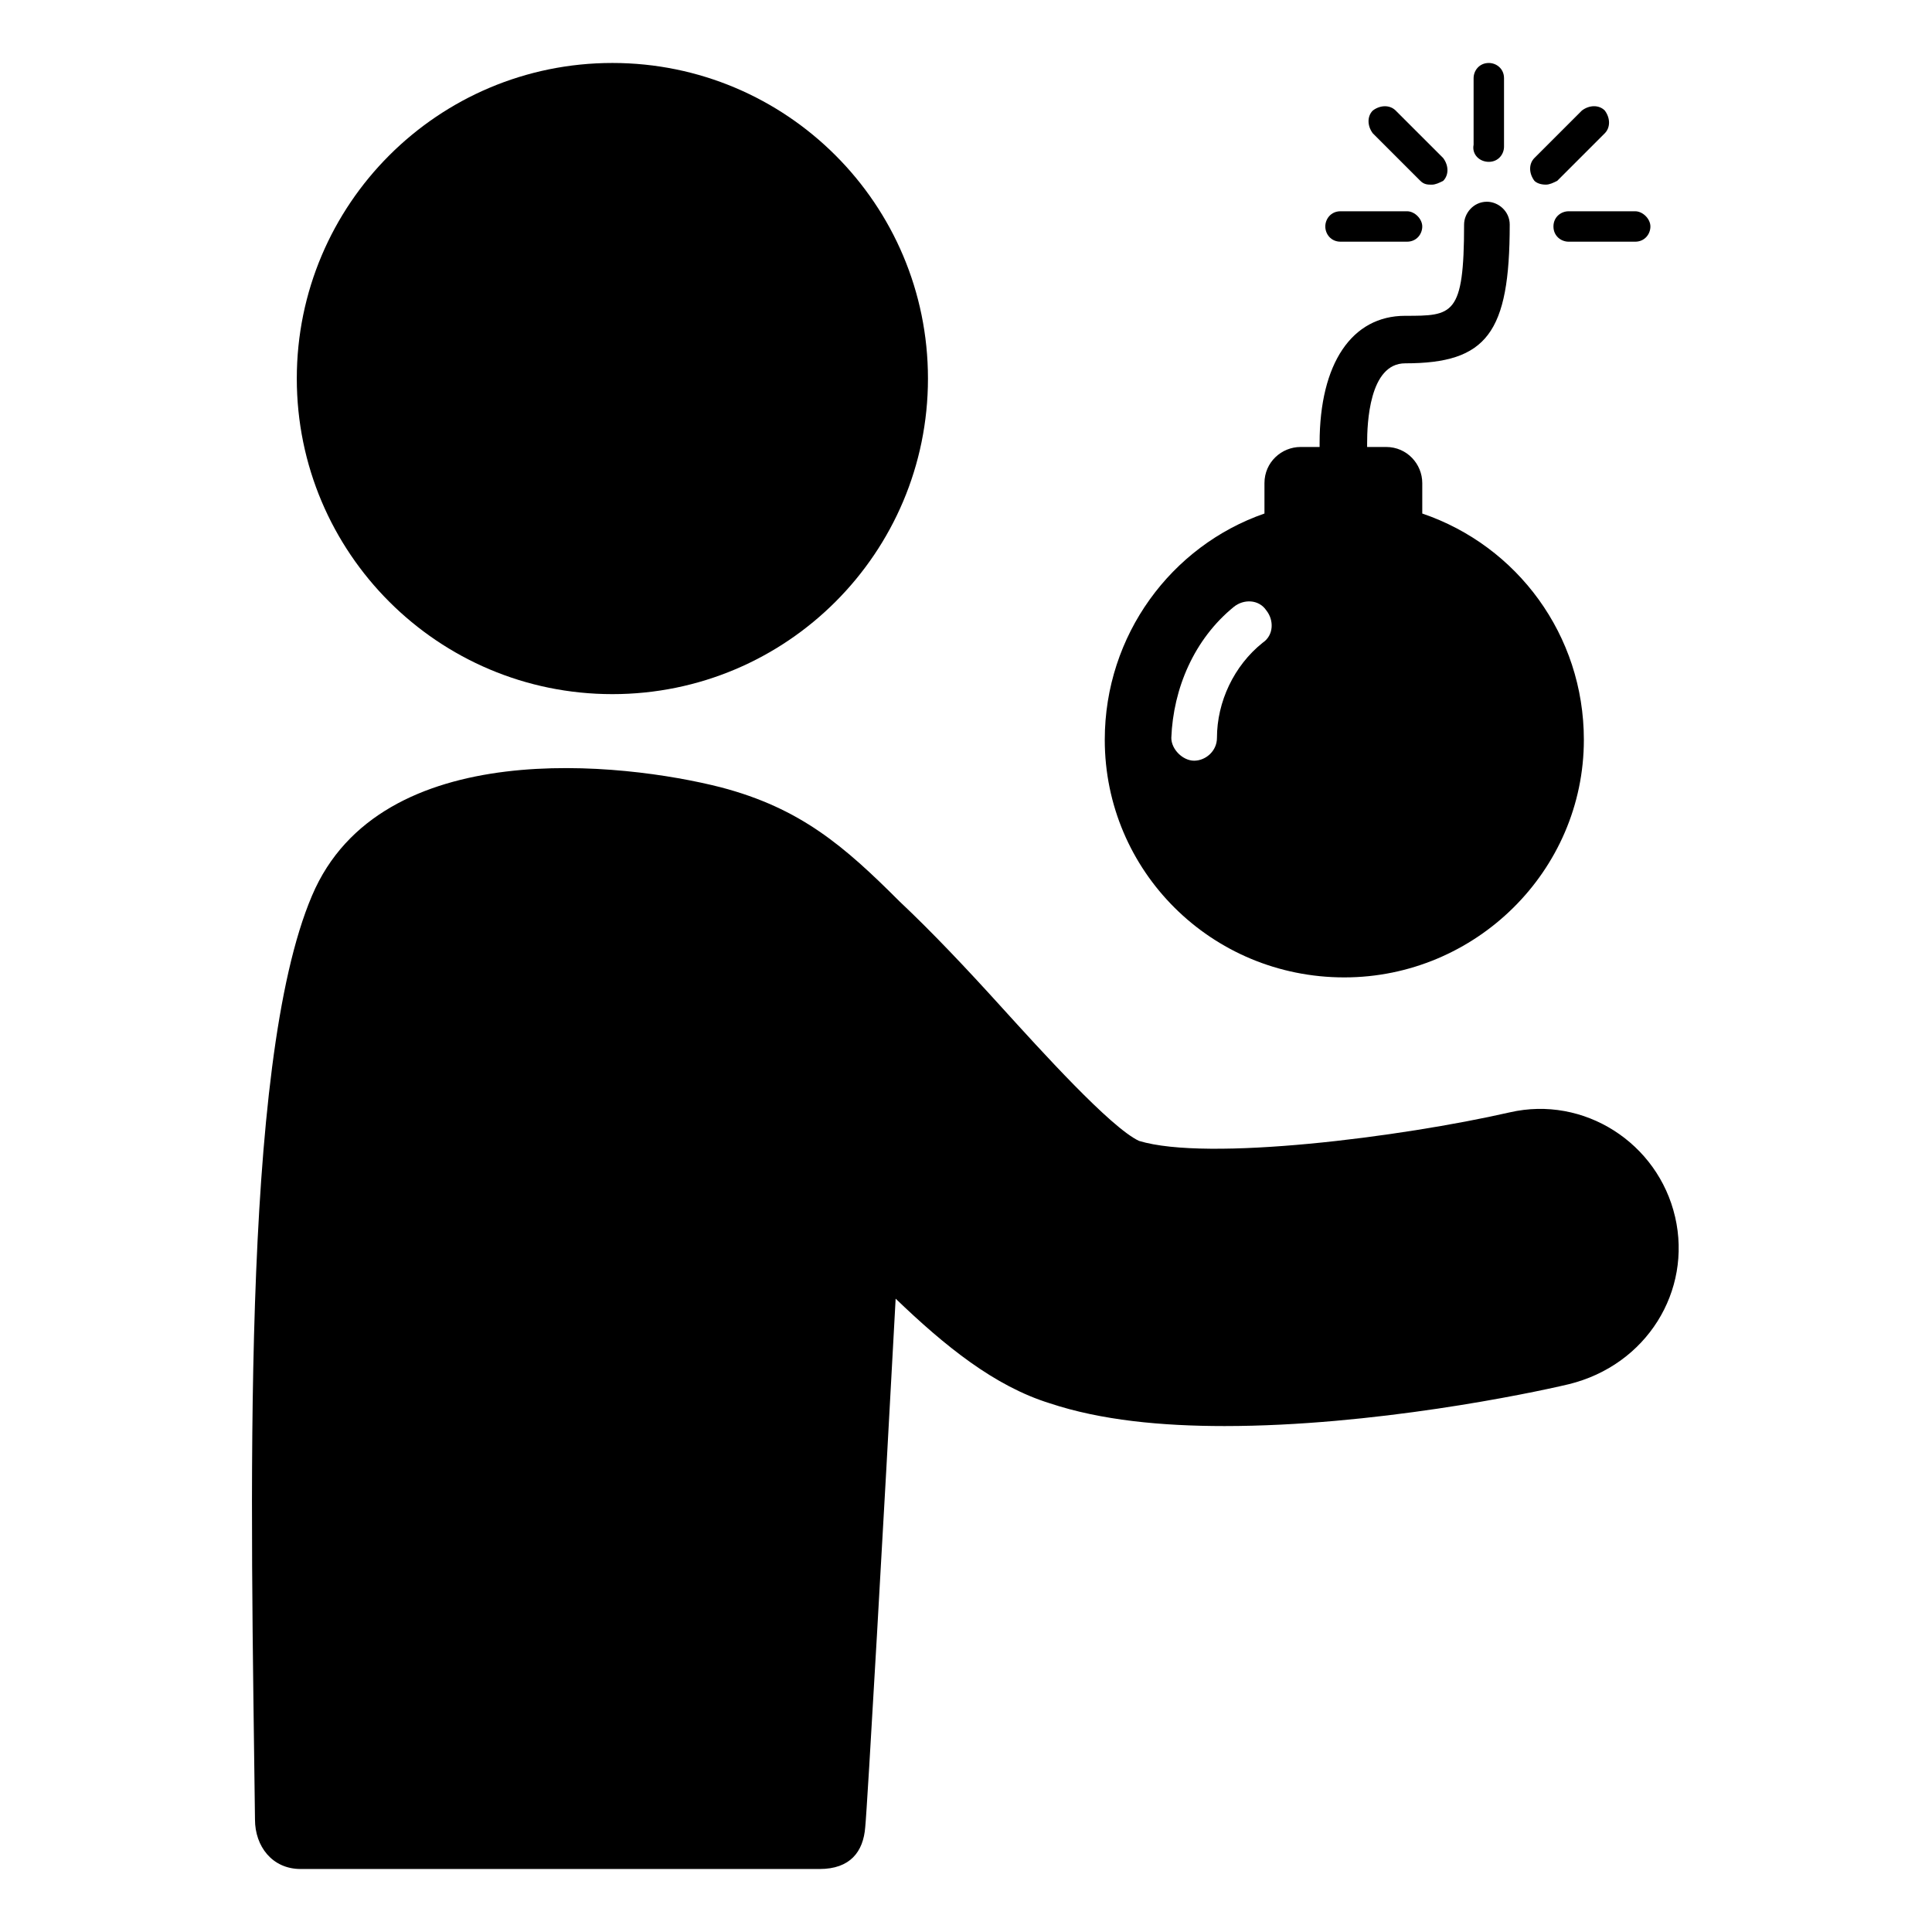 <?xml version="1.0" encoding="UTF-8"?>
<!-- Uploaded to: ICON Repo, www.svgrepo.com, Generator: ICON Repo Mixer Tools -->
<svg fill="#000000" width="800px" height="800px" version="1.1" viewBox="144 144 512 512" xmlns="http://www.w3.org/2000/svg">
 <g>
  <path d="m587.92 466.5c-4.535-19.648-24.184-32.242-43.832-27.711-28.719 6.551-80.105 13.098-98.242 7.559-7.559-3.527-26.199-24.184-36.273-35.266-9.574-10.578-18.641-20.152-27.207-28.215-14.609-14.609-26.199-24.688-47.359-30.23-25.695-6.551-90.184-14.105-108.32 28.719-19.145 44.84-16.121 161.72-15.113 244.85 0 7.055 4.535 13.098 12.09 13.098h137.54c8.062 0 11.586-4.535 12.09-11.082 0.504-4.535 5.039-83.633 8.062-140.06 13.098 12.594 26.199 23.176 40.809 27.711 13.602 4.535 29.727 6.047 46.352 6.047 39.297 0 80.609-8.566 91.191-11.082 20.66-5.043 32.75-24.691 28.215-44.34z"/>
  <path d="m389.92 244.32c0 46.191-37.441 83.633-83.633 83.633-46.188 0-83.633-37.441-83.633-83.633 0-46.188 37.445-83.633 83.633-83.633 46.191 0 83.633 37.445 83.633 83.633"/>
  <path d="m500.26 403.02c34.762 0 63.48-28.215 63.48-62.977 0-27.711-17.633-51.387-42.824-59.953v-8.062c0-5.039-4.031-9.574-9.574-9.574h-5.039v-1.008c0-5.039 0.504-21.16 10.078-21.16 21.664 0 27.711-8.062 27.711-36.777 0-3.527-3.023-6.047-6.047-6.047-3.527 0-6.047 3.023-6.047 6.047 0 24.184-3.023 24.184-15.617 24.184-14.105 0-22.672 12.594-22.672 33.754v1.008h-5.039c-5.039 0-9.574 4.031-9.574 9.574v8.062c-24.688 8.566-42.32 32.242-42.32 59.953 0.004 34.766 28.215 62.977 63.484 62.977zm-29.223-98.242c2.519-2.016 6.551-2.016 8.566 1.008 2.016 2.519 2.016 6.551-1.008 8.566-7.559 6.047-12.09 15.617-12.09 25.191 0 3.527-3.023 6.047-6.047 6.047-3.023 0-6.047-3.023-6.047-6.047 0.504-13.102 6.047-26.199 16.625-34.766z"/>
  <path d="m538.55 186.89c2.519 0 4.031-2.016 4.031-4.031v-18.137c0-2.519-2.016-4.031-4.031-4.031-2.519 0-4.031 2.016-4.031 4.031v17.633c-0.504 2.519 1.512 4.535 4.031 4.535z"/>
  <path d="m520.41 191.93c1.008 1.008 2.016 1.008 3.023 1.008 1.008 0 2.016-0.504 3.023-1.008 1.512-1.512 1.512-4.031 0-6.047l-12.598-12.594c-1.512-1.512-4.031-1.512-6.047 0-1.512 1.512-1.512 4.031 0 6.047z"/>
  <path d="m499.25 208.05h17.633c2.519 0 4.031-2.016 4.031-4.031s-2.016-4.031-4.031-4.031h-17.633c-2.519 0-4.031 2.016-4.031 4.031s1.512 4.031 4.031 4.031z"/>
  <path d="m555.68 204.02c0 2.519 2.016 4.031 4.031 4.031h17.633c2.519 0 4.031-2.016 4.031-4.031s-2.016-4.031-4.031-4.031h-17.633c-2.016 0-4.031 1.512-4.031 4.031z"/>
  <path d="m553.66 192.93c1.008 0 2.016-0.504 3.023-1.008l12.594-12.594c1.512-1.512 1.512-4.031 0-6.047-1.512-1.512-4.031-1.512-6.047 0l-12.594 12.594c-1.512 1.512-1.512 4.031 0 6.047 0.504 0.504 1.512 1.008 3.023 1.008z"/>
 </g>
</svg>